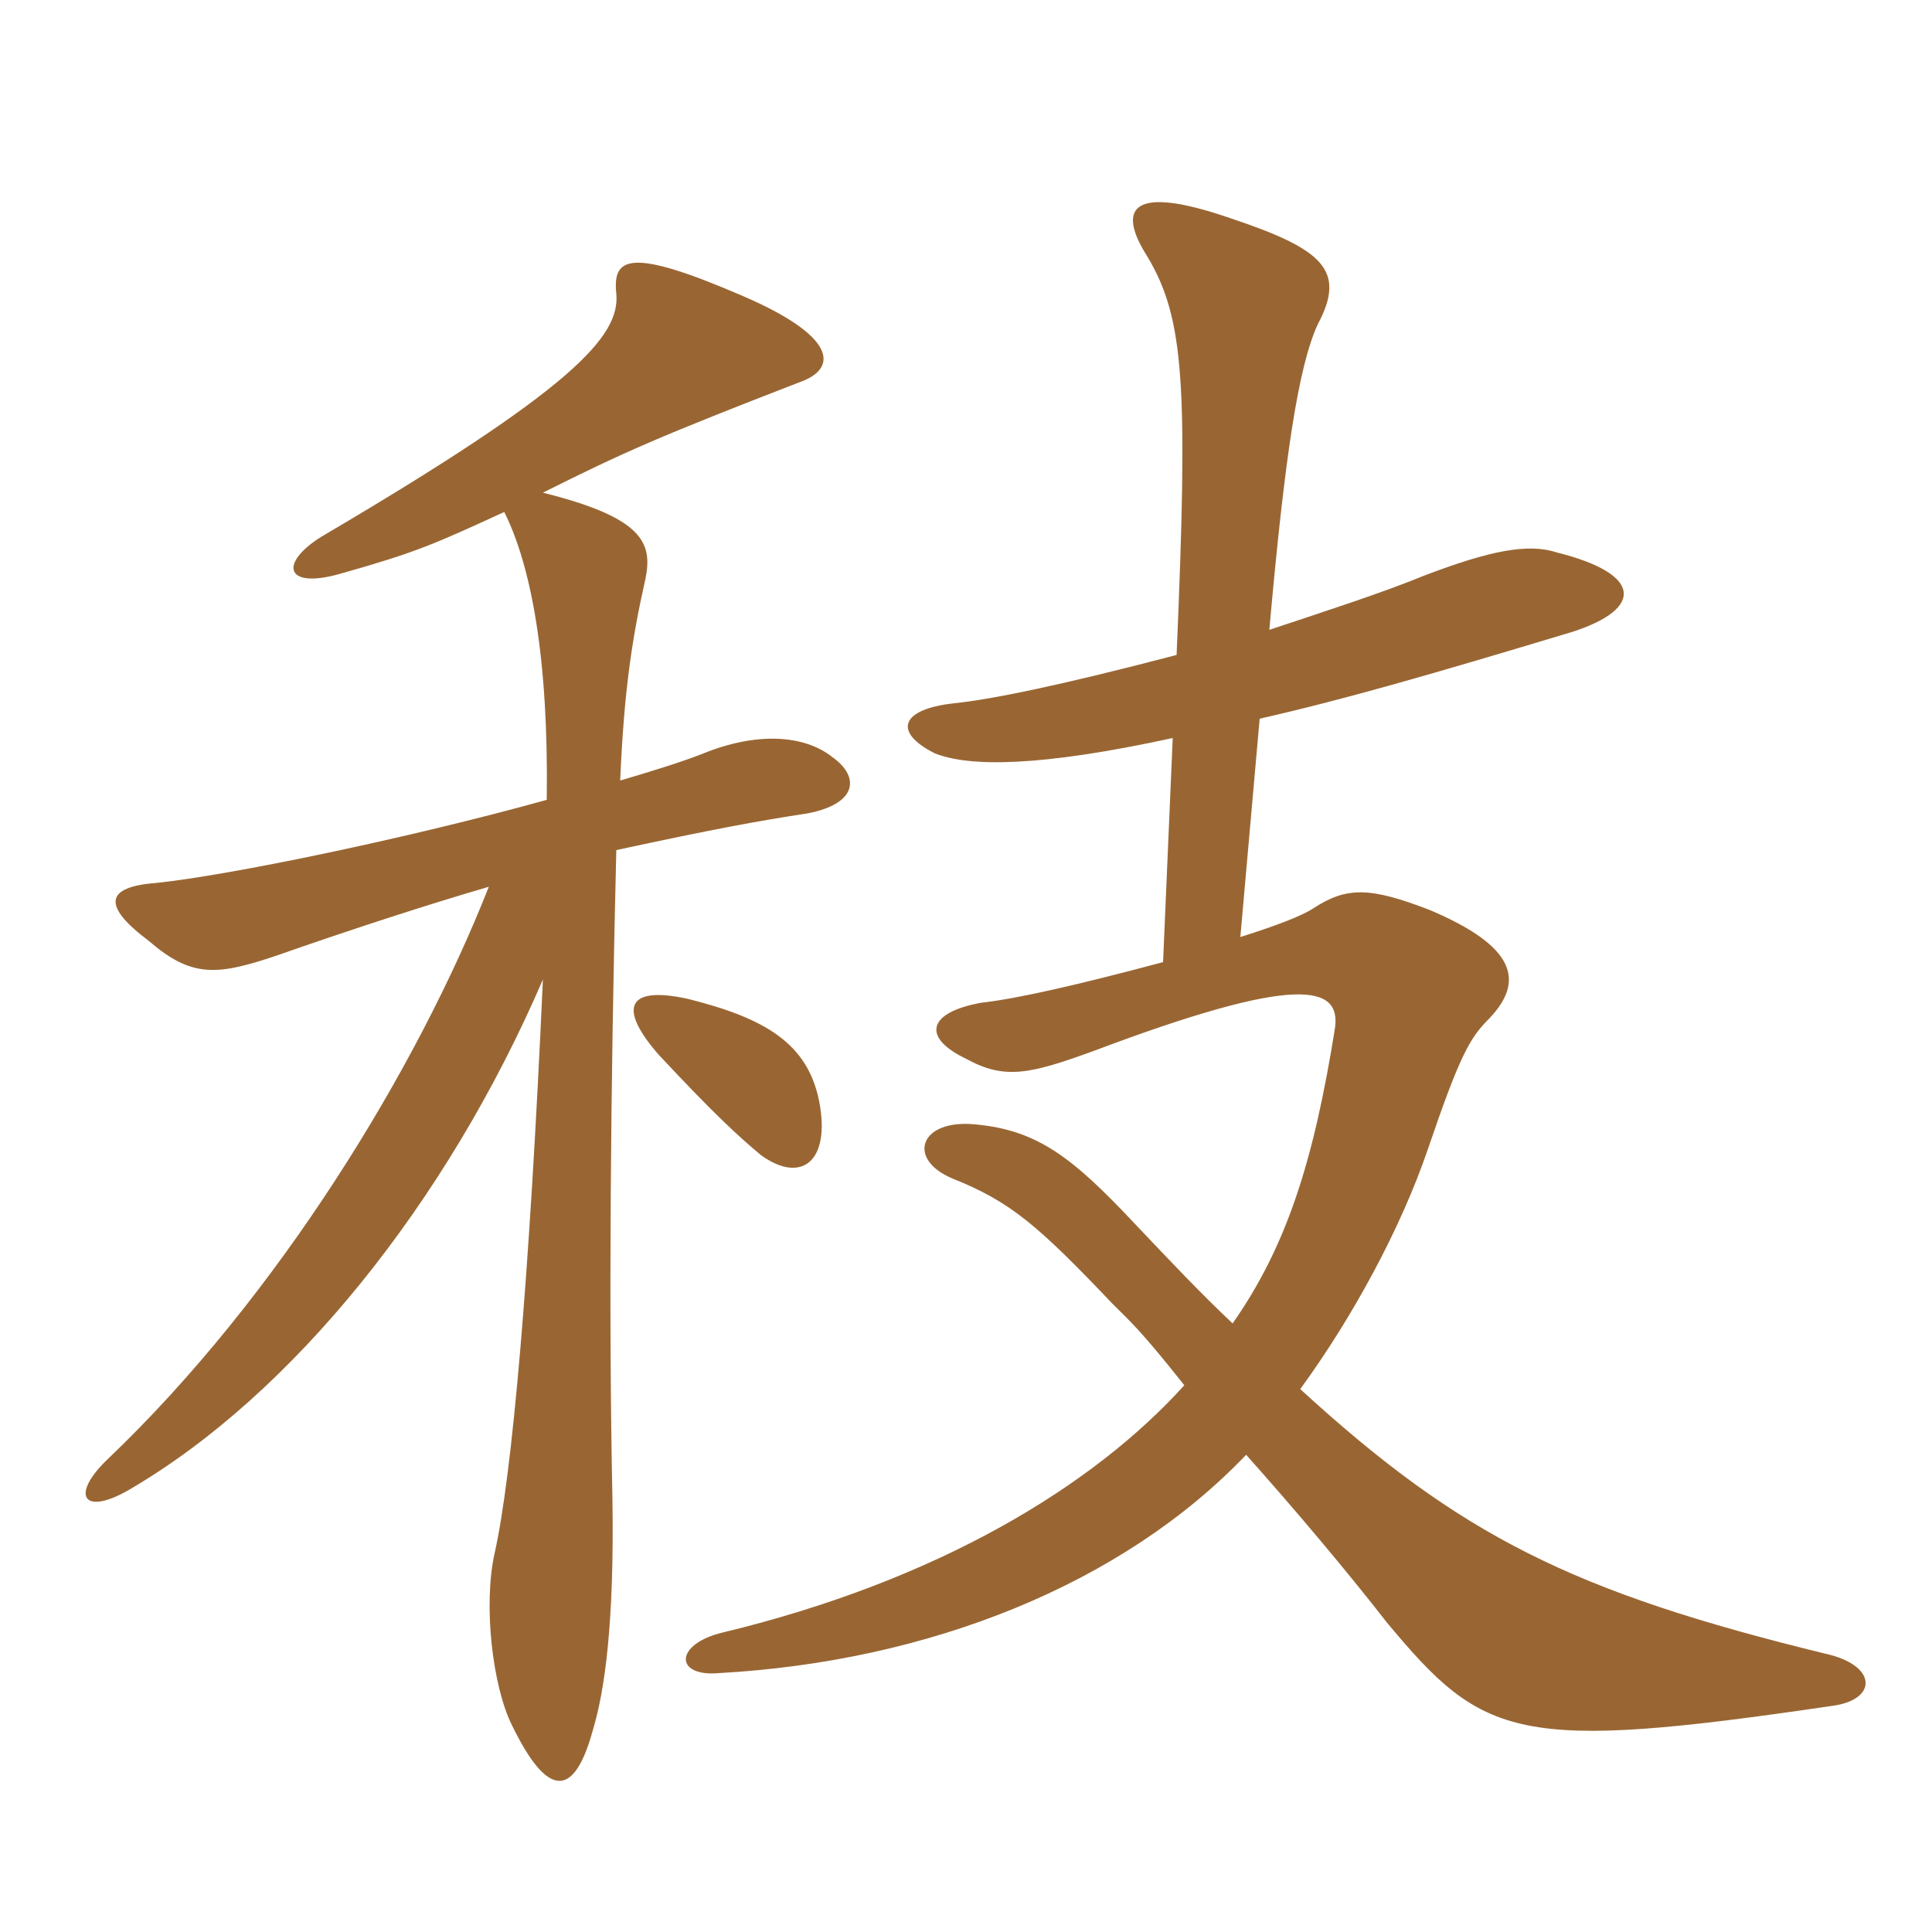 <svg xmlns="http://www.w3.org/2000/svg" xmlns:xlink="http://www.w3.org/1999/xlink" width="150" height="150"><path fill="#996633" padding="10" d="M63.60 85.50C62.70 81 59.40 79.05 53.40 77.55C48.60 76.50 48 78.30 51.15 81.90C55.50 86.55 57.30 88.20 59.10 89.70C62.25 91.95 64.50 90.15 63.60 85.50ZM48.15 60.60C48.45 53.70 49.05 49.65 50.10 45C50.70 42.15 49.95 40.20 42.15 38.25C48.45 35.10 51.15 33.90 62.40 29.55C64.95 28.50 64.95 26.10 57.60 22.95C48.90 19.20 47.55 19.95 47.85 22.80C48.15 26.10 44.55 30.15 24.90 41.70C21.60 43.80 22.20 45.75 26.40 44.55C32.25 42.90 33.60 42.30 39.15 39.75C41.25 43.95 42.60 51.15 42.45 62.10C31.65 65.10 17.85 67.95 12.15 68.55C8.10 68.85 7.95 70.35 11.55 73.05C14.85 75.90 16.80 75.75 21.30 74.25C27.30 72.15 33.30 70.20 37.95 68.85C32.40 82.95 21.60 100.65 8.40 113.25C5.40 116.10 6.45 117.75 10.05 115.65C22.65 108.30 34.65 93.45 42.15 76.05C41.10 99.45 39.75 114.60 38.40 120.60C37.50 124.65 38.25 130.95 39.75 133.95C42.45 139.50 44.55 139.80 46.05 134.25C46.95 131.25 47.70 126 47.55 116.40C47.25 102.15 47.40 84.15 47.85 66C55.50 64.35 58.80 63.75 62.70 63.15C66.60 62.40 66.75 60.30 64.65 58.80C62.40 57 58.65 56.85 54.60 58.50C53.10 59.10 50.70 59.85 48.15 60.60ZM97.80 55.80C104.40 54.30 111.15 52.35 122.10 49.05C127.65 47.25 127.50 44.55 120.90 42.90C118.65 42.15 115.65 42.75 110.55 44.70C107.25 46.05 103.05 47.40 98.55 48.90C99.75 35.40 100.80 28.50 102.30 25.20C104.55 21 102.75 19.35 95.55 16.95C87.75 14.25 86.70 16.20 89.10 19.95C91.95 24.75 92.25 29.85 91.35 50.85C82.20 53.25 76.95 54.30 74.10 54.60C69.90 55.05 69.30 56.85 72.60 58.50C75.30 59.55 80.70 59.55 91.05 57.30L90.30 74.70C83.55 76.50 78.90 77.55 76.20 77.85C72 78.60 71.55 80.55 75 82.20C78 83.85 79.95 83.40 84.90 81.60C100.80 75.60 104.10 76.50 103.65 79.80C102 90.15 99.90 96.75 95.70 102.75C93.30 100.50 90.75 97.80 88.05 94.95C83.25 89.85 80.55 87.75 75.75 87.30C71.40 86.85 70.35 90 73.95 91.50C78.45 93.30 80.55 95.10 86.40 101.25C87.75 102.60 88.50 103.20 91.95 107.55C84.90 115.35 72.90 122.70 56.10 126.75C52.35 127.65 52.35 130.20 55.80 129.90C72.15 129 87.15 123 96.75 112.95C100.50 117.15 104.55 121.95 107.70 126C115.20 135 117.75 136.05 142.20 132.45C145.80 132 145.80 129.30 141.75 128.40C122.10 123.60 113.40 119.25 100.95 107.85C105 102.30 108.75 95.40 110.85 89.25C113.40 81.75 114.15 80.55 115.65 79.05C118.35 76.20 117.75 73.50 111 70.65C106.35 68.85 104.55 68.85 102 70.50C101.10 71.10 99.15 71.85 96.30 72.75Z"/></svg>